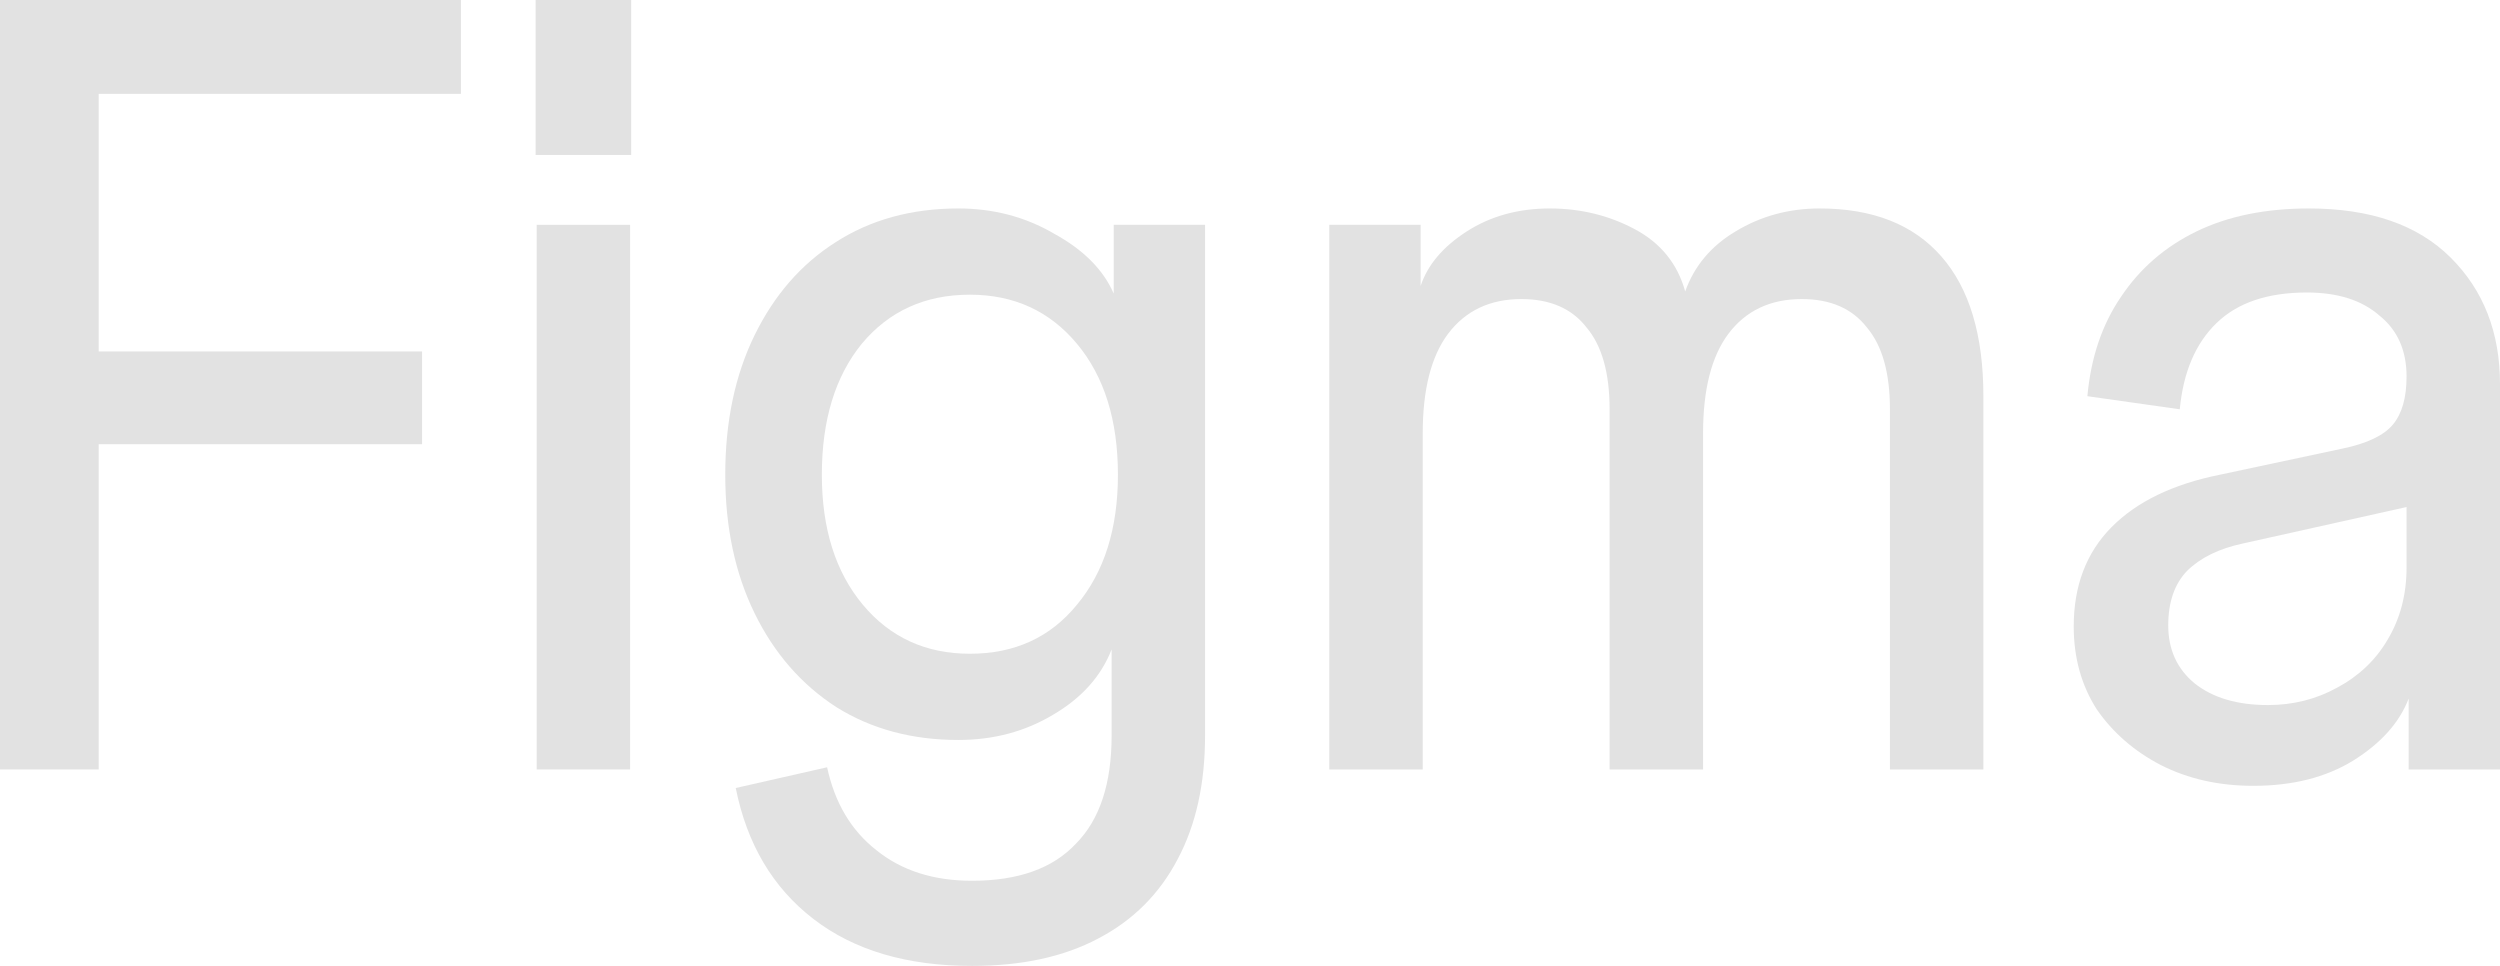 <?xml version="1.0" encoding="utf-8"?>
<svg xmlns="http://www.w3.org/2000/svg" fill="none" height="100%" overflow="visible" preserveAspectRatio="none" style="display: block;" viewBox="0 0 88 34" width="100%">
<g id="Figma Wordmark">
<path d="M79.315 27.661C78.108 27.661 77.024 27.418 76.063 26.931C75.126 26.445 74.375 25.791 73.808 24.972C73.266 24.127 72.995 23.153 72.995 22.052C72.995 20.618 73.439 19.452 74.326 18.556C75.213 17.66 76.482 17.045 78.132 16.712L82.456 15.79C83.319 15.611 83.91 15.329 84.23 14.945C84.551 14.56 84.711 13.997 84.711 13.254L85.154 17.749L78.945 19.132C78.108 19.311 77.455 19.632 76.987 20.093C76.543 20.554 76.322 21.194 76.322 22.014C76.322 22.859 76.629 23.538 77.245 24.05C77.886 24.562 78.748 24.818 79.832 24.818C80.719 24.818 81.532 24.613 82.272 24.203C83.035 23.794 83.627 23.23 84.046 22.513C84.489 21.77 84.711 20.925 84.711 19.977V13.254C84.711 12.332 84.391 11.615 83.75 11.103C83.134 10.565 82.284 10.296 81.2 10.296C79.82 10.296 78.761 10.655 78.022 11.372C77.282 12.089 76.851 13.101 76.728 14.407L73.476 13.946C73.599 12.588 73.993 11.423 74.658 10.45C75.324 9.451 76.211 8.683 77.319 8.145C78.428 7.607 79.746 7.338 81.274 7.338C83.442 7.338 85.105 7.914 86.263 9.067C87.421 10.219 88 11.705 88 13.523V27.085H84.785V24.588C84.464 25.433 83.811 26.163 82.826 26.777C81.865 27.366 80.695 27.661 79.315 27.661Z" fill="#E2E2E2" id="Vector"/>
<path d="M46.791 27.085V7.914H50.006V10.066C50.252 9.323 50.794 8.683 51.632 8.145C52.47 7.607 53.443 7.338 54.552 7.338C55.636 7.338 56.634 7.581 57.545 8.068C58.457 8.554 59.048 9.284 59.319 10.258C59.64 9.361 60.231 8.657 61.093 8.145C61.98 7.607 62.966 7.338 64.05 7.338C65.922 7.338 67.351 7.901 68.337 9.028C69.323 10.155 69.815 11.794 69.815 13.946V27.085H66.526V14.407C66.526 13.126 66.255 12.166 65.713 11.525C65.196 10.86 64.432 10.527 63.422 10.527C62.313 10.527 61.45 10.936 60.835 11.756C60.243 12.55 59.948 13.715 59.948 15.252V27.085H56.658V14.407C56.658 13.126 56.387 12.166 55.845 11.525C55.328 10.86 54.564 10.527 53.554 10.527C52.445 10.527 51.583 10.936 50.967 11.756C50.376 12.55 50.08 13.715 50.08 15.252V27.085H46.791Z" fill="#E2E2E2" id="Vector_2"/>
<path d="M34.214 34C31.922 34 30.062 33.449 28.633 32.348C27.204 31.247 26.293 29.71 25.898 27.738L29.114 27.008C29.385 28.263 29.964 29.236 30.851 29.928C31.738 30.645 32.859 31.003 34.214 31.003C35.84 31.003 37.06 30.568 37.873 29.697C38.71 28.852 39.129 27.584 39.129 25.894V22.859C38.76 23.806 38.07 24.575 37.06 25.164C36.074 25.753 34.965 26.047 33.733 26.047C32.107 26.047 30.678 25.663 29.446 24.895C28.215 24.101 27.254 23 26.564 21.591C25.874 20.182 25.529 18.556 25.529 16.712C25.529 14.842 25.874 13.203 26.564 11.794C27.254 10.386 28.202 9.297 29.409 8.529C30.641 7.735 32.083 7.338 33.733 7.338C34.965 7.338 36.086 7.632 37.097 8.222C38.131 8.785 38.834 9.489 39.203 10.335V7.914H42.418V25.894C42.418 27.584 42.098 29.031 41.458 30.235C40.817 31.464 39.881 32.399 38.649 33.04C37.441 33.68 35.963 34 34.214 34ZM34.14 23.012C35.717 23.012 36.973 22.436 37.91 21.284C38.87 20.131 39.351 18.607 39.351 16.712C39.351 14.791 38.87 13.254 37.91 12.102C36.949 10.949 35.692 10.373 34.14 10.373C32.563 10.373 31.294 10.949 30.333 12.102C29.397 13.254 28.929 14.791 28.929 16.712C28.929 18.607 29.409 20.131 30.37 21.284C31.331 22.436 32.588 23.012 34.14 23.012Z" fill="#E2E2E2" id="Vector_3"/>
<path d="M18.891 27.085V7.914H22.18V27.085H18.891ZM18.854 5.455V0H22.217V5.455H18.854Z" fill="#E2E2E2" id="Vector_4"/>
<path d="M0 27.085V0H3.474V27.085H0ZM0.702 15.636V12.371H14.857V15.636H0.702ZM0.702 3.304V0H16.224V3.304H0.702Z" fill="#E2E2E2" id="Vector_5"/>
</g>
</svg>
